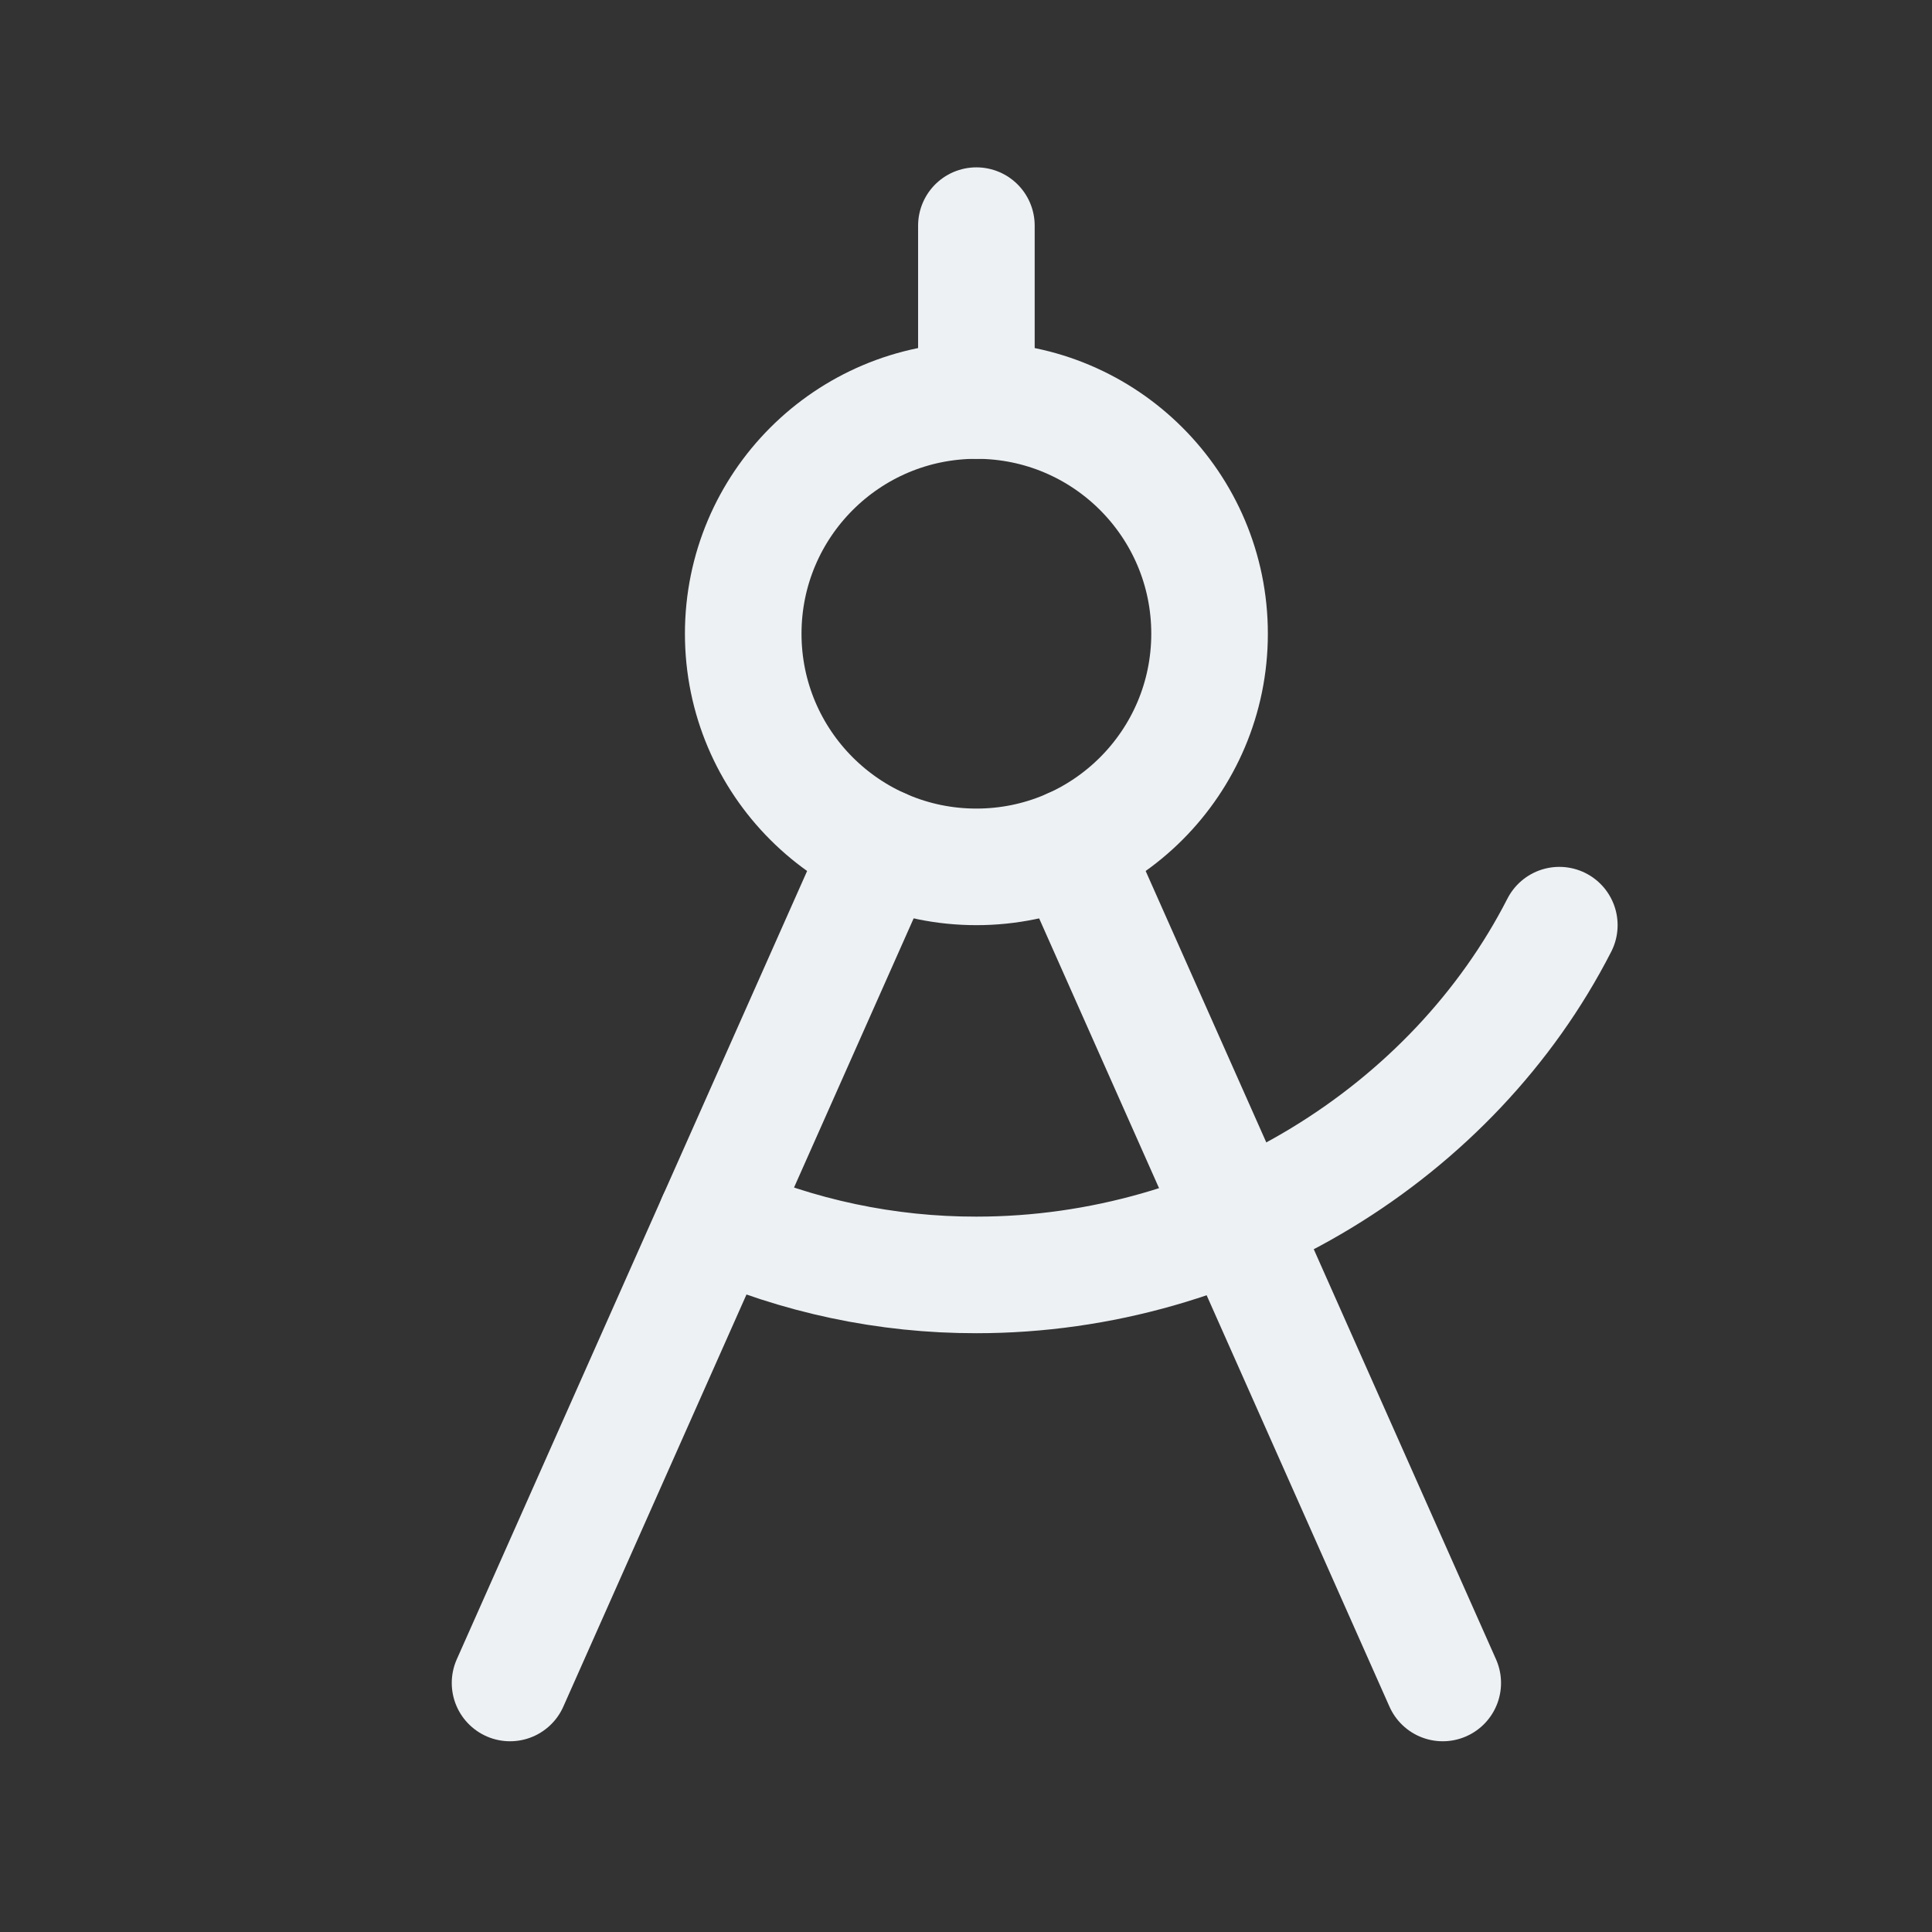 <svg width="29" height="29" viewBox="0 0 29 29" fill="none" xmlns="http://www.w3.org/2000/svg">
<rect x="0" y="0" width="29" height="29" fill="#333333" stroke="none"/>
<g clip-path="url(#clip0_8215_5157)">
<path d="M14.656 13.012C16.589 13.012 18.156 11.445 18.156 9.512C18.156 7.579 16.589 6.012 14.656 6.012C12.723 6.012 11.156 7.579 11.156 9.512C11.156 11.445 12.723 13.012 14.656 13.012Z" stroke="#EDF1F4" stroke-width="1.75" stroke-linecap="round" stroke-linejoin="round"/>
<path d="M14.656 6.012V3.387" stroke="#EDF1F4" stroke-width="1.75" stroke-linecap="round" stroke-linejoin="round"/>
<path d="M16.078 12.711L21.656 25.262" stroke="#EDF1F4" stroke-width="1.75" stroke-linecap="round" stroke-linejoin="round"/>
<path d="M7.656 25.262L13.234 12.711" stroke="#EDF1F4" stroke-width="1.75" stroke-linecap="round" stroke-linejoin="round"/>
<path d="M23.406 13.887C21.813 17.003 18.397 19.137 14.656 19.137C13.309 19.139 11.977 18.857 10.746 18.31" stroke="#EDF1F4" stroke-width="1.75" stroke-linecap="round" stroke-linejoin="round"/>
</g>
<defs>
<clipPath id="clip0_8215_5157">
<rect width="28" height="28" fill="white" transform="translate(0.656 0.762)"/>
</clipPath>
</defs>
</svg>
